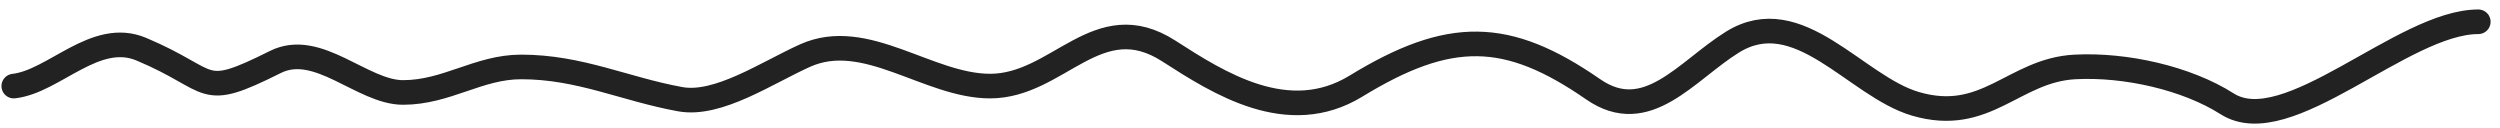 <?xml version="1.0" encoding="UTF-8"?> <svg xmlns="http://www.w3.org/2000/svg" width="254" height="13" viewBox="0 0 254 13" fill="none"> <path d="M1.399 8.746C5.508 8.289 9.683 3.028 14.366 5C22.002 8.215 20.172 10.201 27.981 6.297C32.293 4.141 36.812 9.394 40.948 9.394C45.383 9.394 48.622 6.801 52.942 6.801C58.921 6.801 63.439 9.047 69.114 10.079C72.954 10.777 77.892 7.404 81.793 5.648C87.942 2.881 94.3 8.746 100.595 8.746C107.527 8.746 111.518 0.532 118.748 5.18C123.817 8.439 130.871 12.963 137.772 8.746C147.272 2.941 153.123 3.02 161.862 9.07C167.33 12.856 171.335 7.186 176.017 4.28C182.739 0.108 188.518 8.757 194.603 10.547C201.79 12.661 204.588 7.129 210.811 6.801C215.98 6.529 222.191 7.946 226.277 10.547C232.382 14.432 244.113 2.212 251.795 2.212" stroke="#222222" stroke-width="2.5" stroke-linecap="round"></path> </svg> 